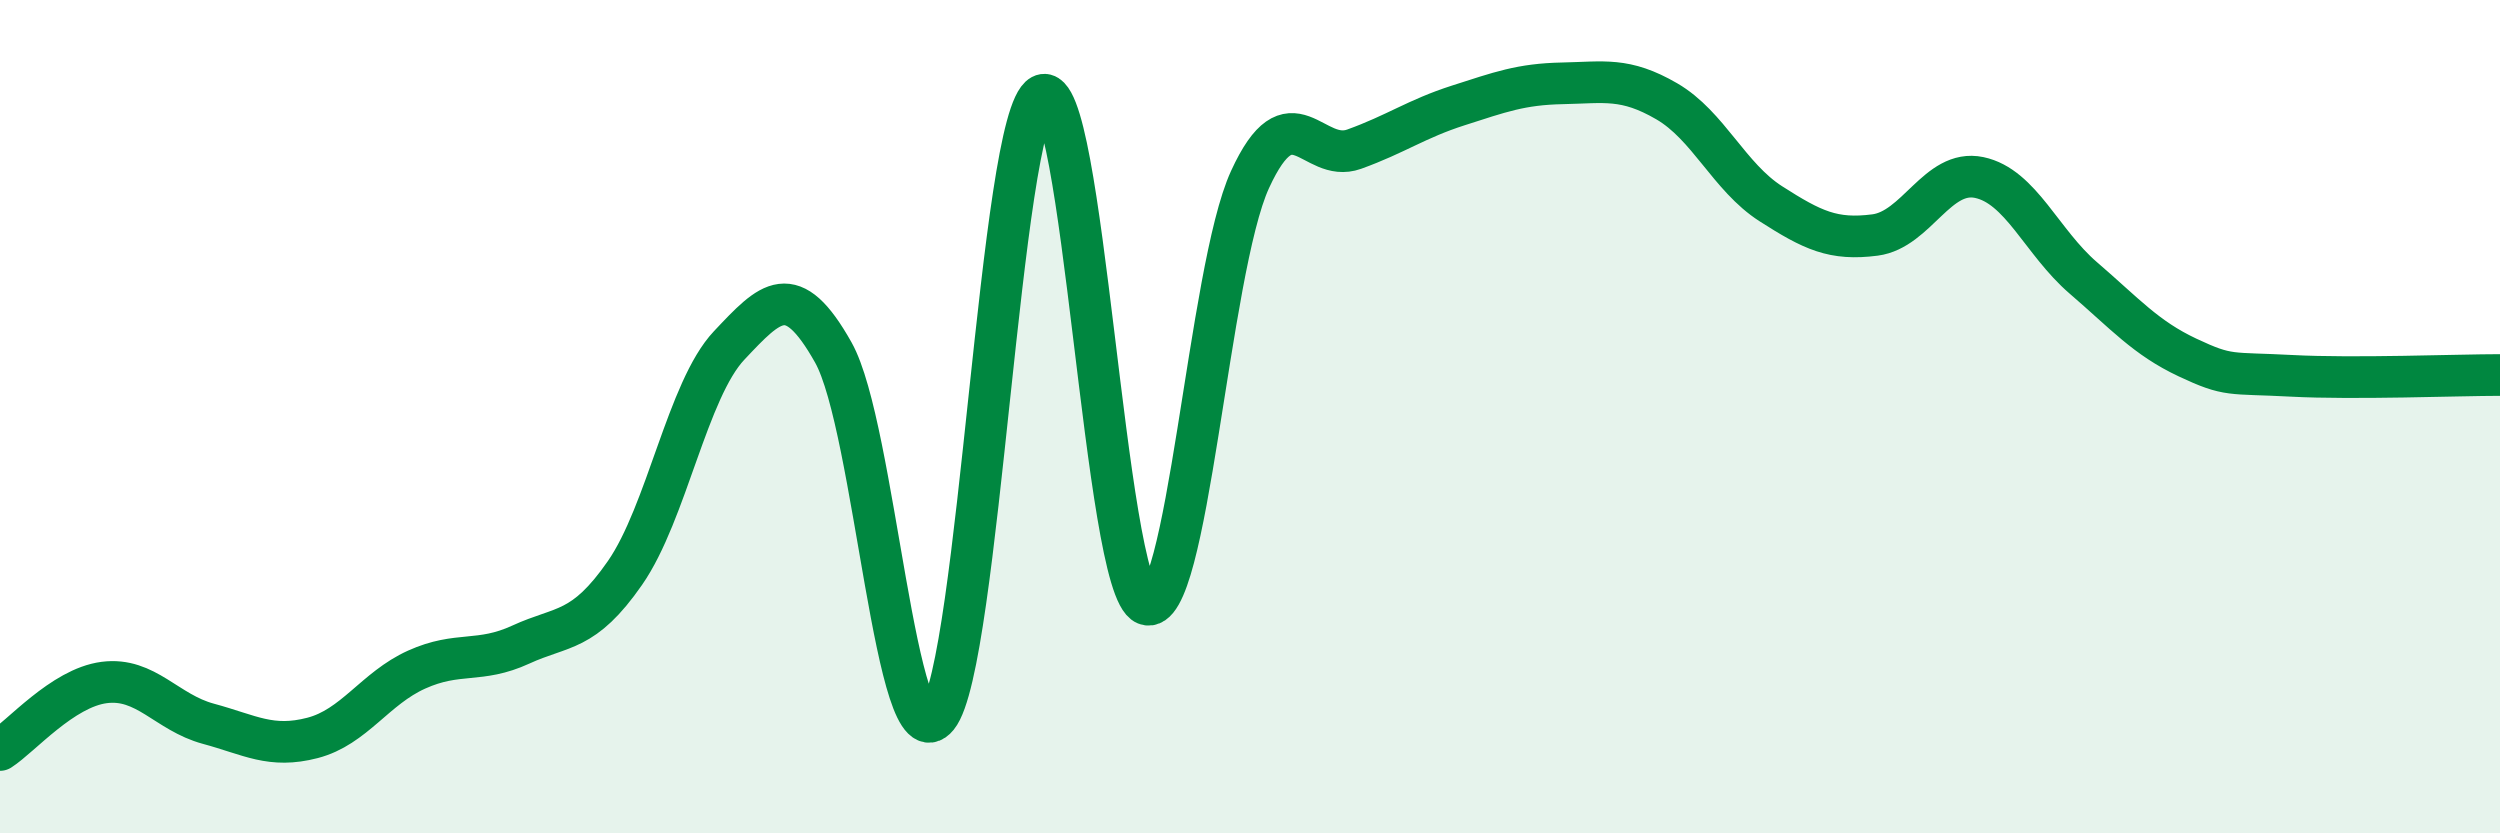 
    <svg width="60" height="20" viewBox="0 0 60 20" xmlns="http://www.w3.org/2000/svg">
      <path
        d="M 0,18 C 0.5,17.68 1.5,16.51 2.5,16.38 C 3.5,16.25 4,17.1 5,17.37 C 6,17.64 6.5,17.97 7.5,17.71 C 8.5,17.45 9,16.52 10,16.07 C 11,15.62 11.5,15.93 12.5,15.47 C 13.5,15.01 14,15.19 15,13.75 C 16,12.31 16.5,9.35 17.5,8.29 C 18.5,7.23 19,6.68 20,8.46 C 21,10.24 21.5,18.43 22.5,17.2 C 23.5,15.97 24,2.83 25,2.29 C 26,1.75 26.5,14.1 27.5,14.5 C 28.5,14.9 29,6.49 30,4.31 C 31,2.13 31.5,3.94 32.5,3.58 C 33.5,3.22 34,2.85 35,2.53 C 36,2.21 36.5,2.02 37.5,2 C 38.5,1.98 39,1.85 40,2.43 C 41,3.01 41.5,4.25 42.5,4.89 C 43.5,5.53 44,5.77 45,5.64 C 46,5.51 46.5,4.05 47.5,4.26 C 48.5,4.47 49,5.81 50,6.67 C 51,7.53 51.5,8.11 52.5,8.58 C 53.5,9.05 53.5,8.94 55,9.02 C 56.5,9.1 59,9 60,9L60 20L0 20Z"
        fill="#008740"
        opacity="0.1"
        stroke-linecap="round"
        stroke-linejoin="round"
      />
      <path
        d="M 0,18 C 0.5,17.68 1.5,16.51 2.5,16.38 C 3.5,16.25 4,17.1 5,17.37 C 6,17.64 6.5,17.97 7.5,17.71 C 8.5,17.45 9,16.52 10,16.07 C 11,15.62 11.5,15.93 12.5,15.47 C 13.5,15.01 14,15.19 15,13.75 C 16,12.31 16.5,9.35 17.5,8.29 C 18.5,7.23 19,6.68 20,8.46 C 21,10.24 21.5,18.43 22.5,17.2 C 23.5,15.97 24,2.83 25,2.29 C 26,1.75 26.5,14.1 27.5,14.5 C 28.5,14.9 29,6.49 30,4.31 C 31,2.13 31.5,3.94 32.5,3.58 C 33.5,3.22 34,2.85 35,2.53 C 36,2.21 36.5,2.02 37.5,2 C 38.5,1.98 39,1.85 40,2.43 C 41,3.01 41.5,4.25 42.5,4.89 C 43.5,5.53 44,5.77 45,5.64 C 46,5.51 46.5,4.05 47.5,4.26 C 48.5,4.47 49,5.81 50,6.67 C 51,7.53 51.5,8.11 52.5,8.58 C 53.5,9.05 53.5,8.94 55,9.02 C 56.5,9.1 59,9 60,9"
        stroke="#008740"
        stroke-width="1"
        fill="none"
        stroke-linecap="round"
        stroke-linejoin="round"
      />
    </svg>
  
